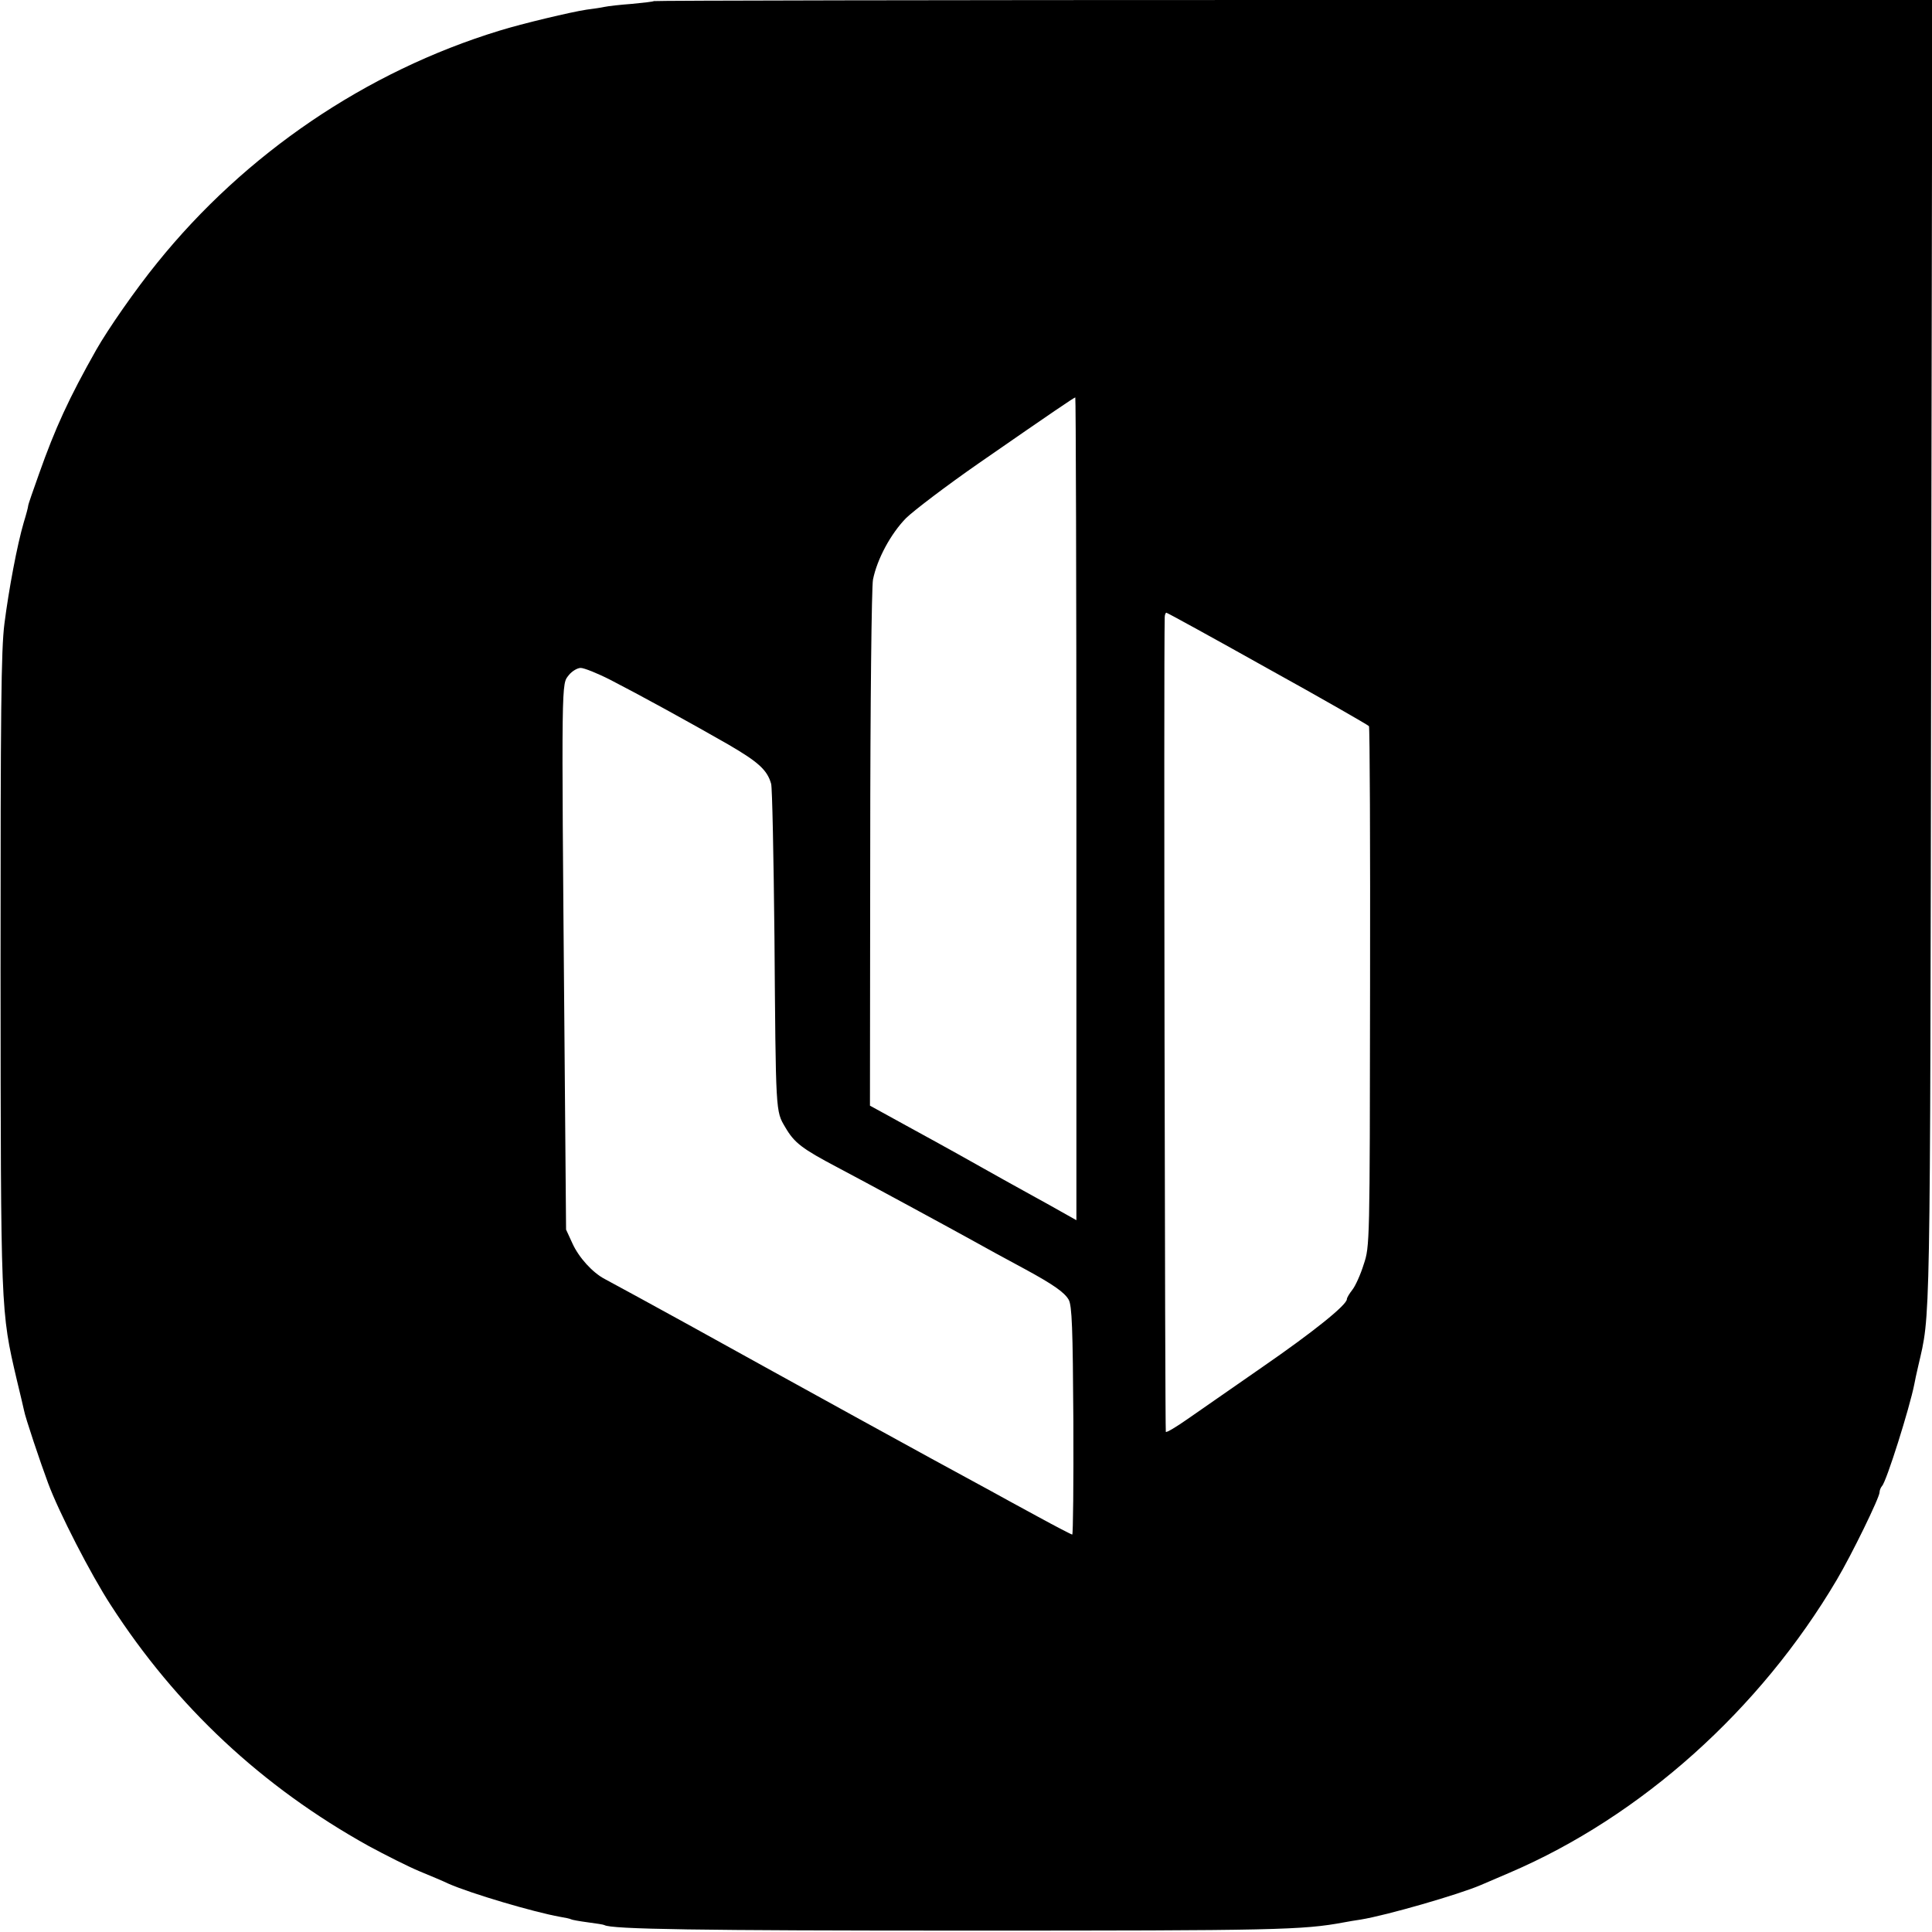 <?xml version="1.0" standalone="no"?>
<!DOCTYPE svg PUBLIC "-//W3C//DTD SVG 20010904//EN"
 "http://www.w3.org/TR/2001/REC-SVG-20010904/DTD/svg10.dtd">
<svg version="1.0" xmlns="http://www.w3.org/2000/svg"
 width="700pt" height="700pt" viewBox="0 0 700 700"
 preserveAspectRatio="xMidYMid meet">
<g transform="translate(0,700) scale(0.1,-0.1)"
fill="#000000" stroke="none">
<path d="M2369 6996 c-2 -2 -38 -6 -79 -10 -41 -3 -86 -8 -100 -11 -13 -3 -42
-7 -65 -10 -54 -8 -235 -51 -315 -76 -484 -148 -922 -446 -1241 -842 -78 -96
-178 -240 -220 -314 -99 -175 -149 -284 -208 -451 -21 -59 -39 -110 -39 -115
0 -4 -7 -31 -16 -60 -24 -82 -54 -242 -70 -367 -12 -95 -14 -315 -14 -1255 1
-1241 0 -1233 59 -1485 13 -52 24 -102 26 -110 4 -24 59 -188 87 -263 39 -106
156 -333 227 -442 238 -369 549 -659 934 -873 61 -33 144 -75 185 -92 41 -17
89 -37 105 -45 82 -36 309 -103 404 -120 19 -3 37 -7 40 -9 3 -2 31 -7 61 -11
30 -4 57 -8 60 -10 25 -15 338 -20 1315 -20 1119 0 1215 2 1365 30 14 3 41 7
60 10 93 15 356 91 435 125 11 5 58 25 105 45 476 204 907 590 1185 1061 54
91 155 298 155 317 0 7 4 17 9 23 16 16 100 283 117 369 2 11 8 40 14 65 45
196 43 85 47 2593 l4 2357 -2314 0 c-1273 0 -2316 -2 -2318 -4z m1531 -2926
l0 -1491 -57 32 c-32 18 -71 40 -88 49 -31 17 -188 104 -285 159 -30 17 -114
63 -187 103 l-131 72 1 931 c0 524 5 950 10 975 15 75 65 167 120 223 29 28
146 117 261 197 274 190 348 240 352 240 2 0 4 -671 4 -1490z m693 508 c199
-110 364 -205 367 -209 3 -4 5 -430 4 -946 -1 -930 -1 -939 -23 -1004 -11 -36
-30 -78 -41 -92 -11 -14 -20 -29 -20 -34 0 -21 -122 -119 -306 -246 -109 -76
-232 -161 -272 -189 -40 -28 -75 -49 -78 -46 -3 4 -8 2808 -4 2951 0 9 3 17 6
17 3 0 169 -91 367 -202z m-2382 -41 c107 -55 282 -151 427 -234 110 -64 142
-93 156 -143 4 -14 9 -263 12 -555 5 -641 4 -630 39 -689 33 -57 61 -78 190
-146 110 -58 423 -228 495 -268 50 -28 96 -53 185 -101 103 -56 142 -84 157
-110 12 -21 15 -103 17 -438 1 -227 -1 -413 -4 -413 -3 0 -59 29 -123 64 -64
35 -142 77 -172 94 -237 128 -703 385 -1095 602 -125 69 -263 144 -304 166
-44 23 -94 78 -117 129 l-23 50 -6 720 c-11 1297 -11 1254 16 1289 11 14 31
26 43 26 12 0 60 -19 107 -43z"/>
</g>
</svg>
